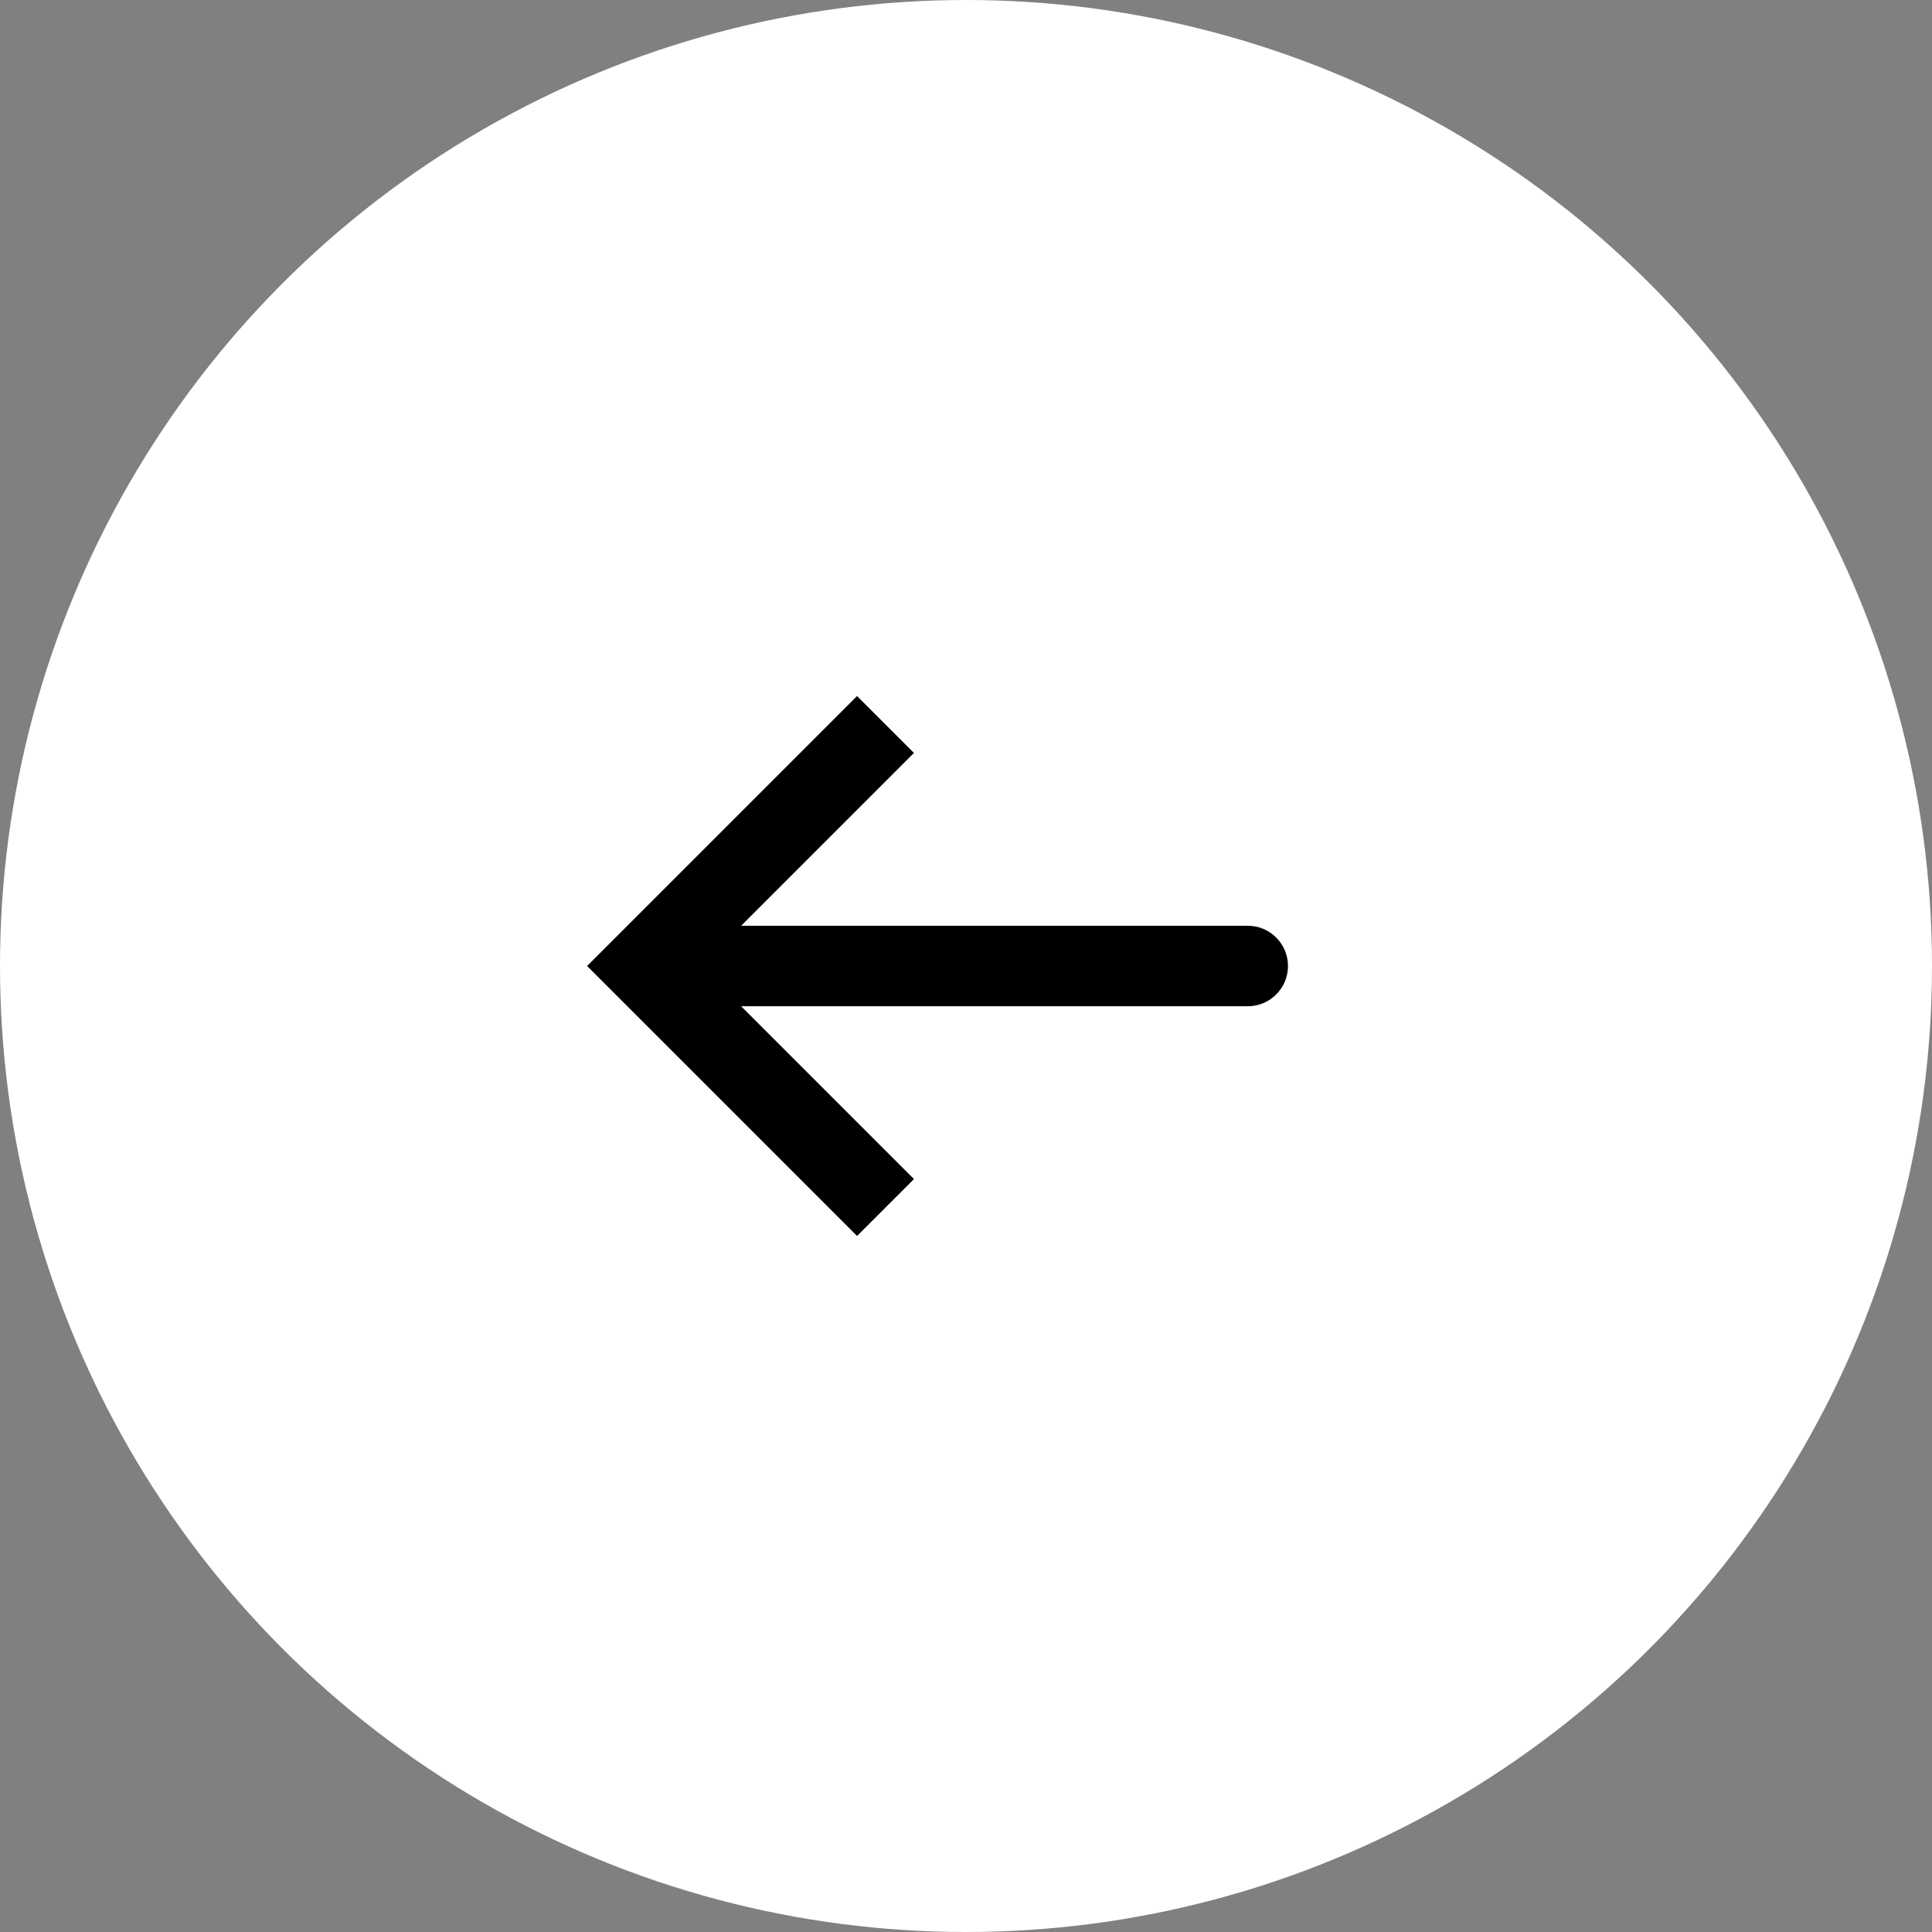 <svg fill="none" height="48" viewBox="0 0 48 48" width="48" xmlns="http://www.w3.org/2000/svg"><rect x="0" y="0" width="48" height="48" fill="#808080" stroke="none"/><circle cx="24" cy="24" fill="#fff" r="24"/><path clip-rule="evenodd" d="m21.293 30.707 1.414-1.414-4.293-4.293h12.586c.552 0 1-.448 1-1s-.448-1-1-1h-12.586l4.293-4.293-1.414-1.414-6.707 6.707z" fill="#000" fill-rule="evenodd"/></svg>